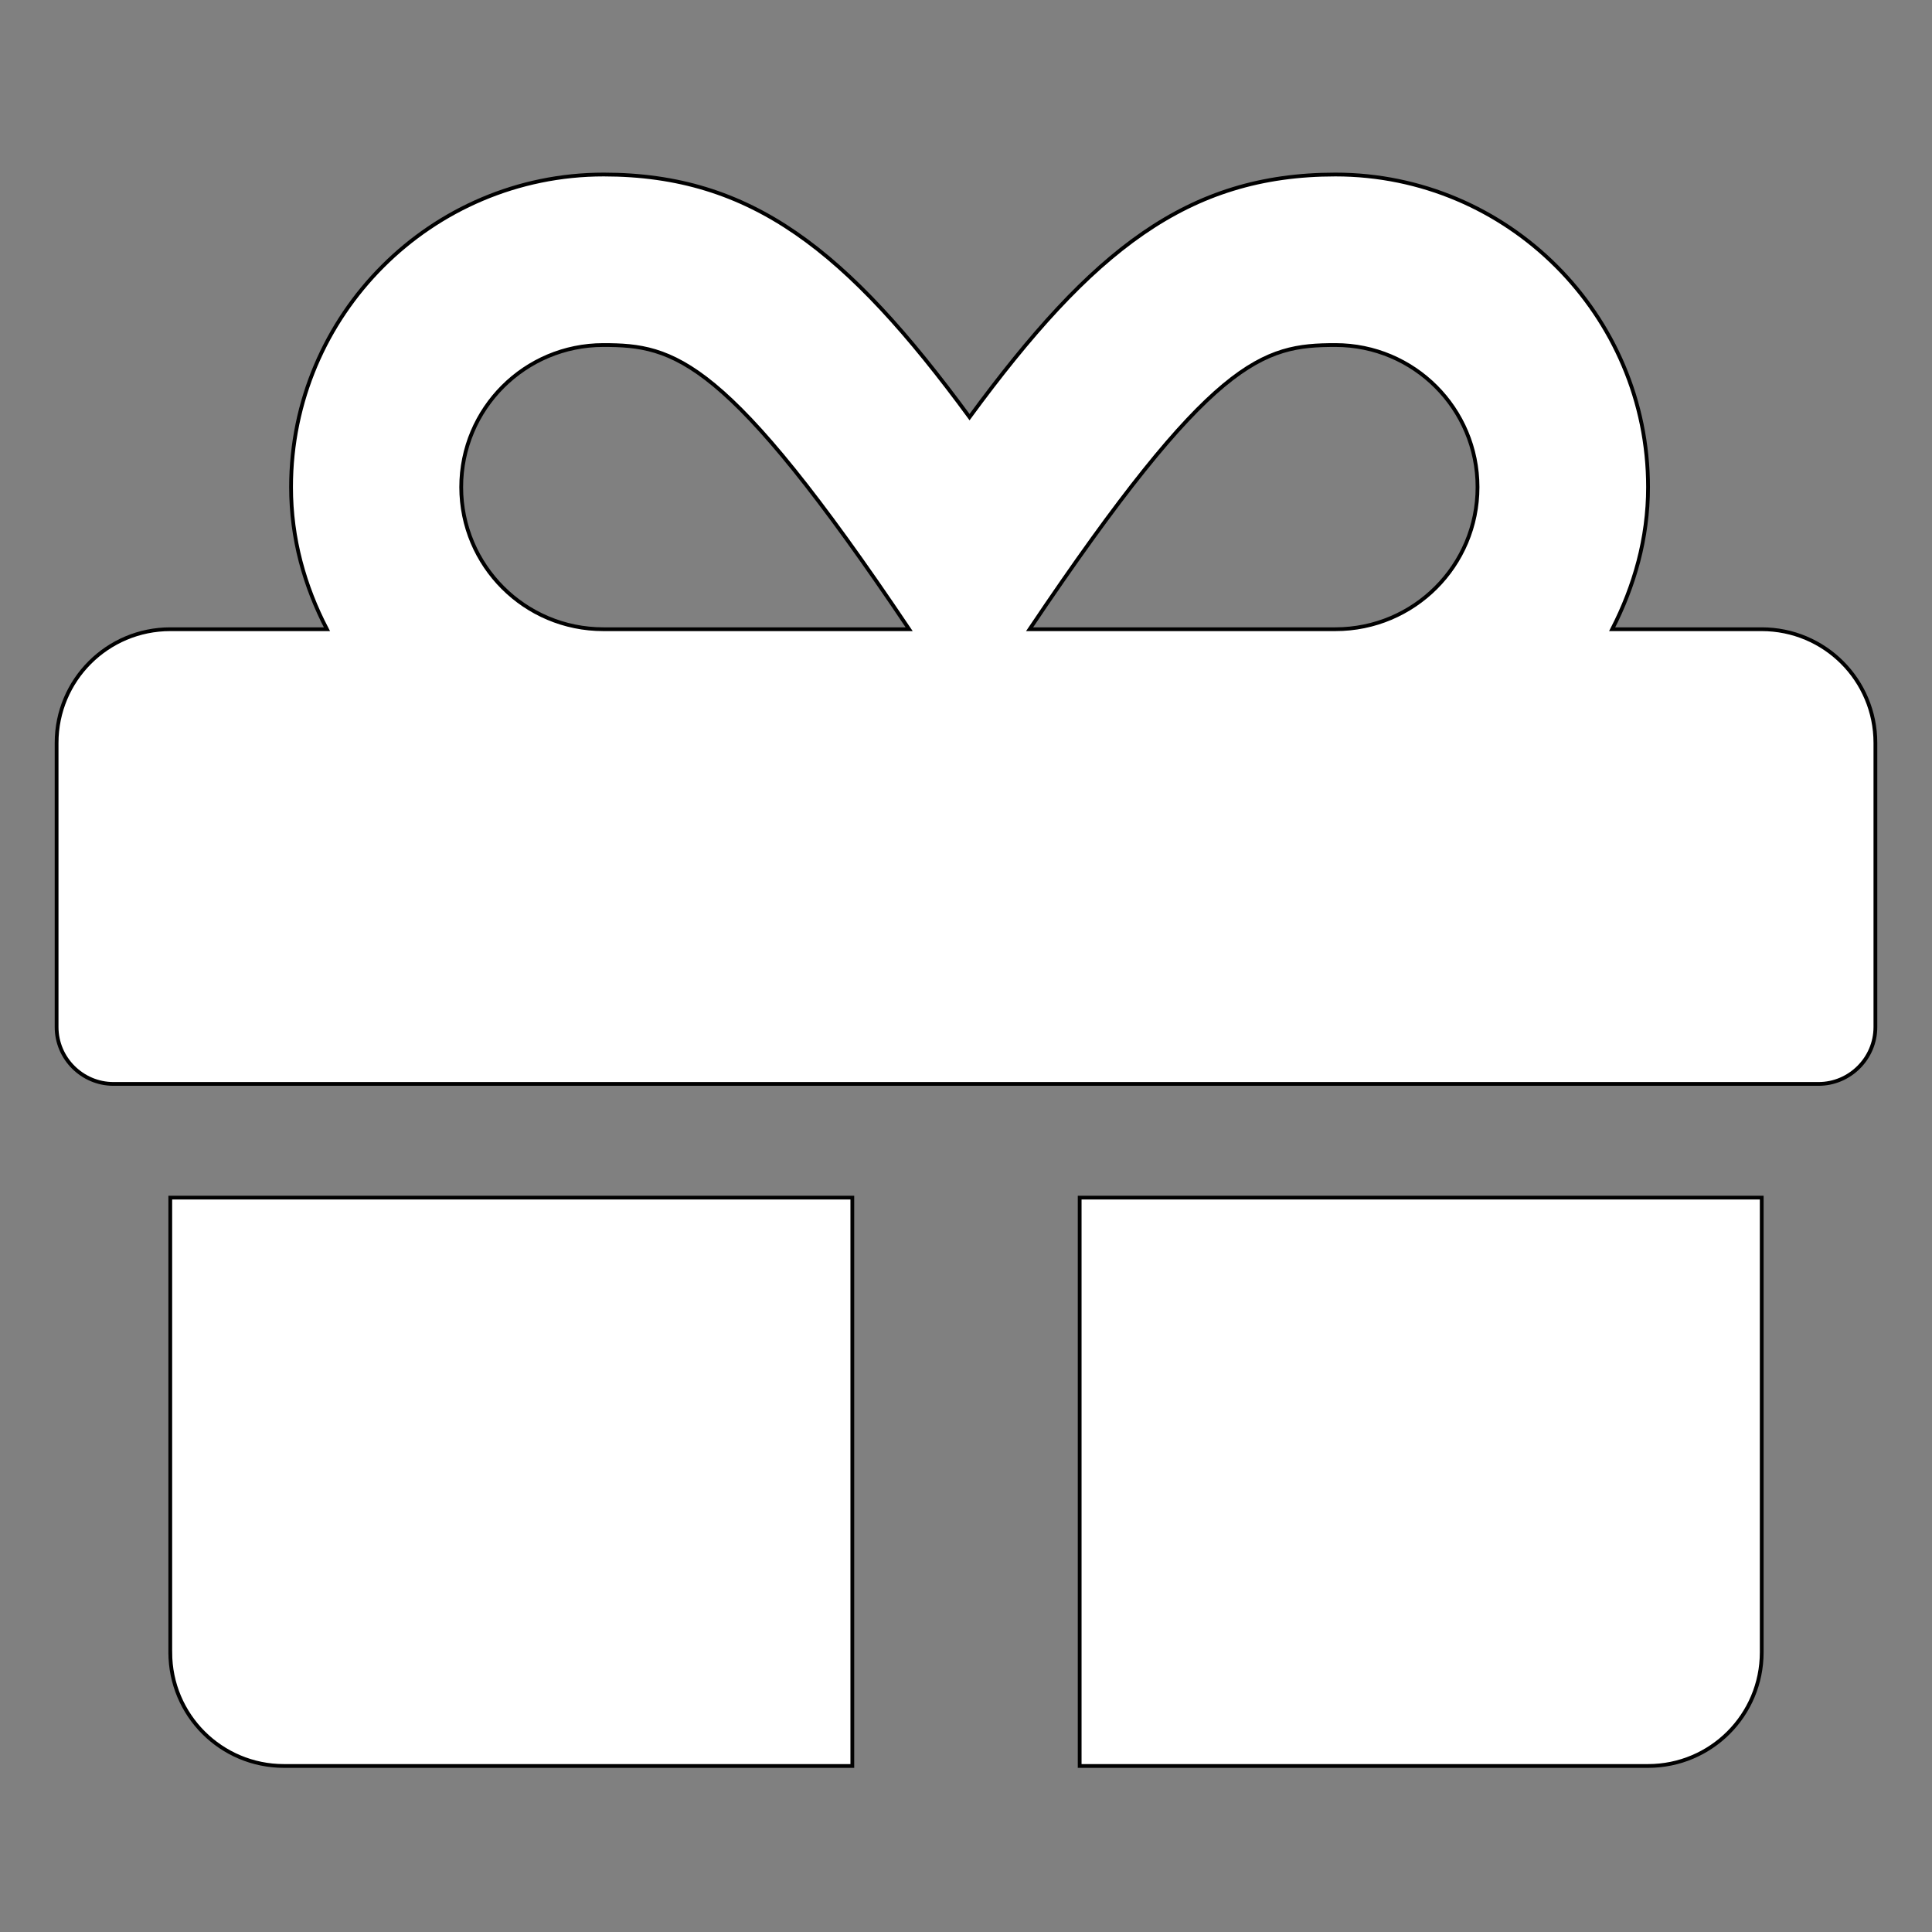 <svg width="512" height="512" xmlns="http://www.w3.org/2000/svg" role="img" class="svg-inline--fa fa-gift fa-w-16" data-icon="gift" data-prefix="fas" focusable="false" aria-hidden="true">

 <rect width="100%" height="100%" fill="#808080" stroke="none"/>

 <g>
  <title>Layer 1</title>
  <path stroke="null" id="svg_1" d="m45.125,437.875c0,16.663 13.462,30.125 30.125,30.125l150.625,0l0,-150.625l-180.75,0l0,120.5zm241,30.125l150.625,0c16.663,0 30.125,-13.462 30.125,-30.125l0,-120.5l-180.75,0l0,150.625zm180.75,-301.25l-39.633,0c5.837,-11.391 9.508,-24.006 9.508,-37.656c0,-45.658 -37.186,-82.844 -82.844,-82.844c-39.163,0 -64.486,20.052 -96.965,64.298c-32.479,-44.246 -57.802,-64.298 -96.965,-64.298c-45.658,0 -82.844,37.186 -82.844,82.844c0,13.65 3.577,26.265 9.508,37.656l-41.516,0c-16.663,0 -30.125,13.462 -30.125,30.125l0,75.312c0,8.284 6.778,15.062 15.062,15.062l451.875,0c8.284,0 15.062,-6.778 15.062,-15.062l0,-75.312c0,-16.663 -13.462,-30.125 -30.125,-30.125zm-306.993,0c-20.805,0 -37.656,-16.851 -37.656,-37.656s16.851,-37.656 37.656,-37.656c18.734,0 32.573,3.107 81.055,75.312l-81.055,0zm194.024,0l-81.055,0c48.388,-72.018 61.85,-75.312 81.055,-75.312c20.805,0 37.656,16.851 37.656,37.656s-16.851,37.656 -37.656,37.656z" fill="#ffffff"/>
 </g>
</svg>